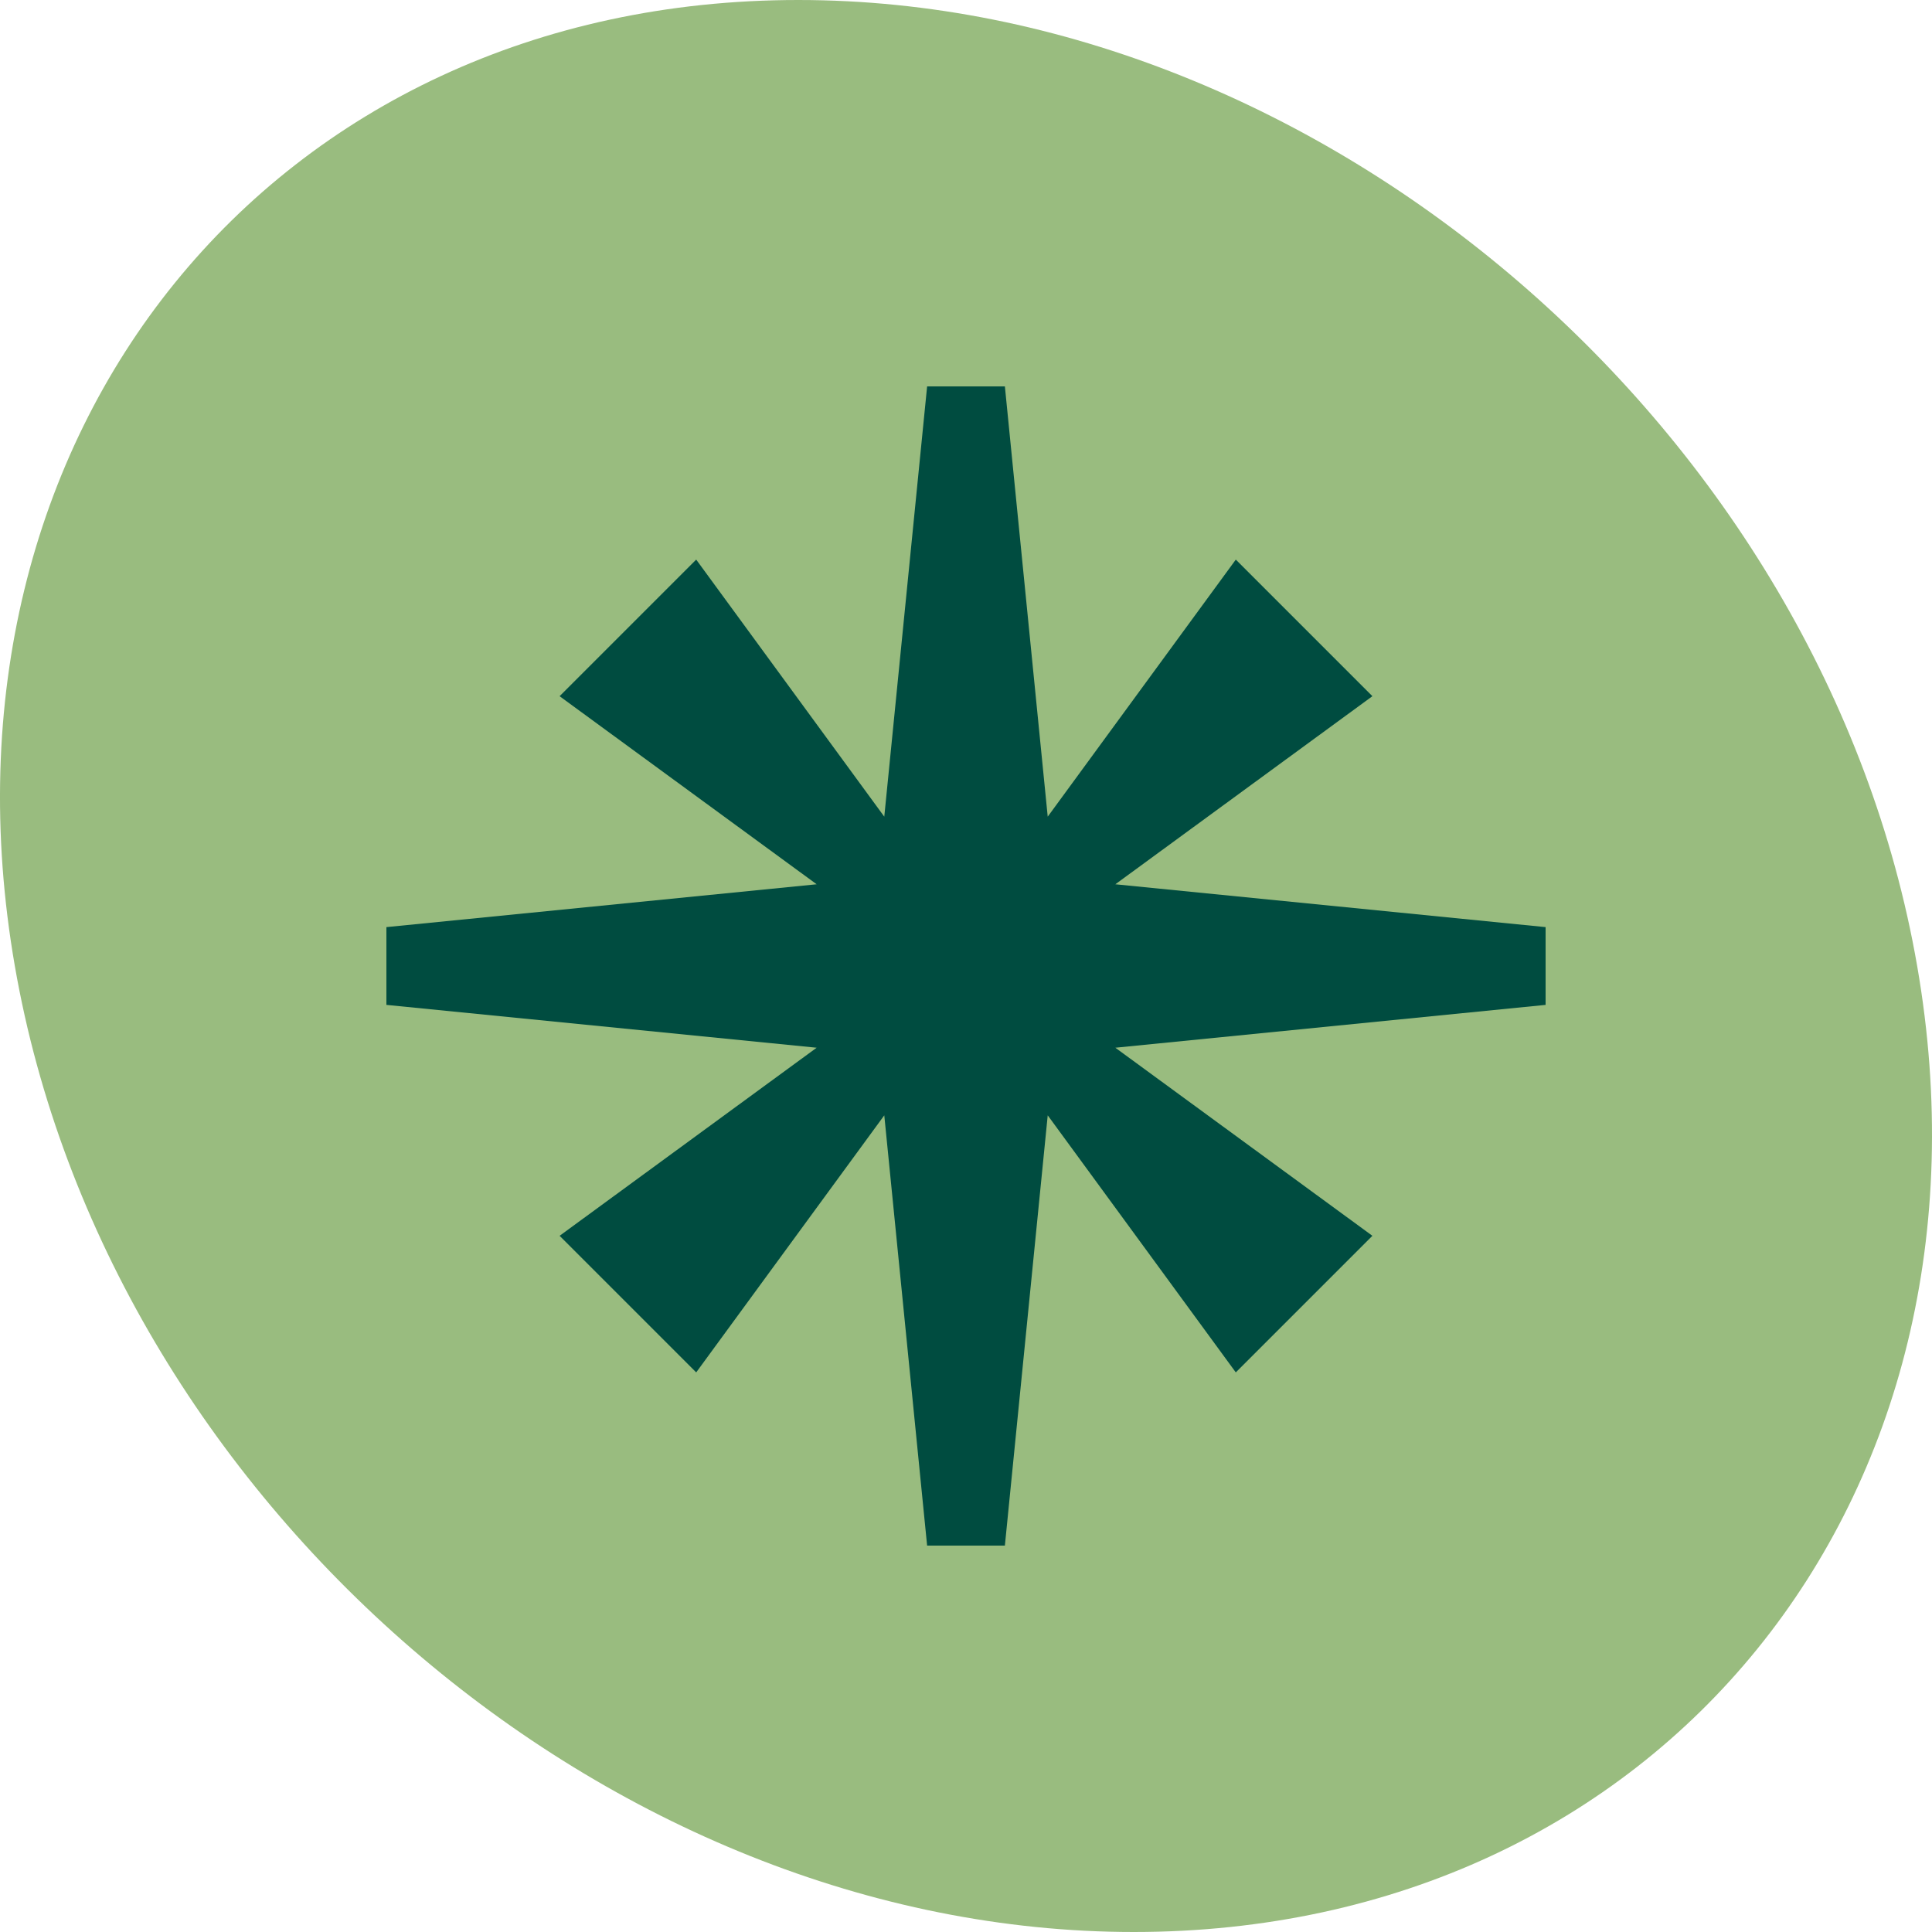 <svg width="40" height="40" viewBox="0 0 40 40" fill="none" xmlns="http://www.w3.org/2000/svg">
<path d="M39.693 20C41.611 31.046 34.348 40 23.473 40C12.598 40 2.225 31.046 0.307 20C-1.611 8.954 5.652 0 16.527 0C27.402 0 37.775 8.954 39.693 20Z" fill="#99BC7F"/>
<g clip-path="url(#clip0_4852_6153)">
<path d="M32 19.195L23.092 18.308L28.414 14.414L25.586 11.586L21.692 16.908L20.805 8H19.195L18.308 16.908L14.414 11.586L11.586 14.414L16.908 18.308L8 19.195V20.805L16.908 21.692L11.586 25.586L14.414 28.414L18.308 23.092L19.195 32H20.805L21.692 23.092L25.586 28.414L28.414 25.586L23.092 21.692L32 20.805V19.195Z" fill="#004C40"/>
</g>
<defs>
<clipPath id="clip0_4852_6153">
<rect width="24" height="24" fill="white" transform="translate(8 8)"/>
</clipPath>
</defs>
</svg>
